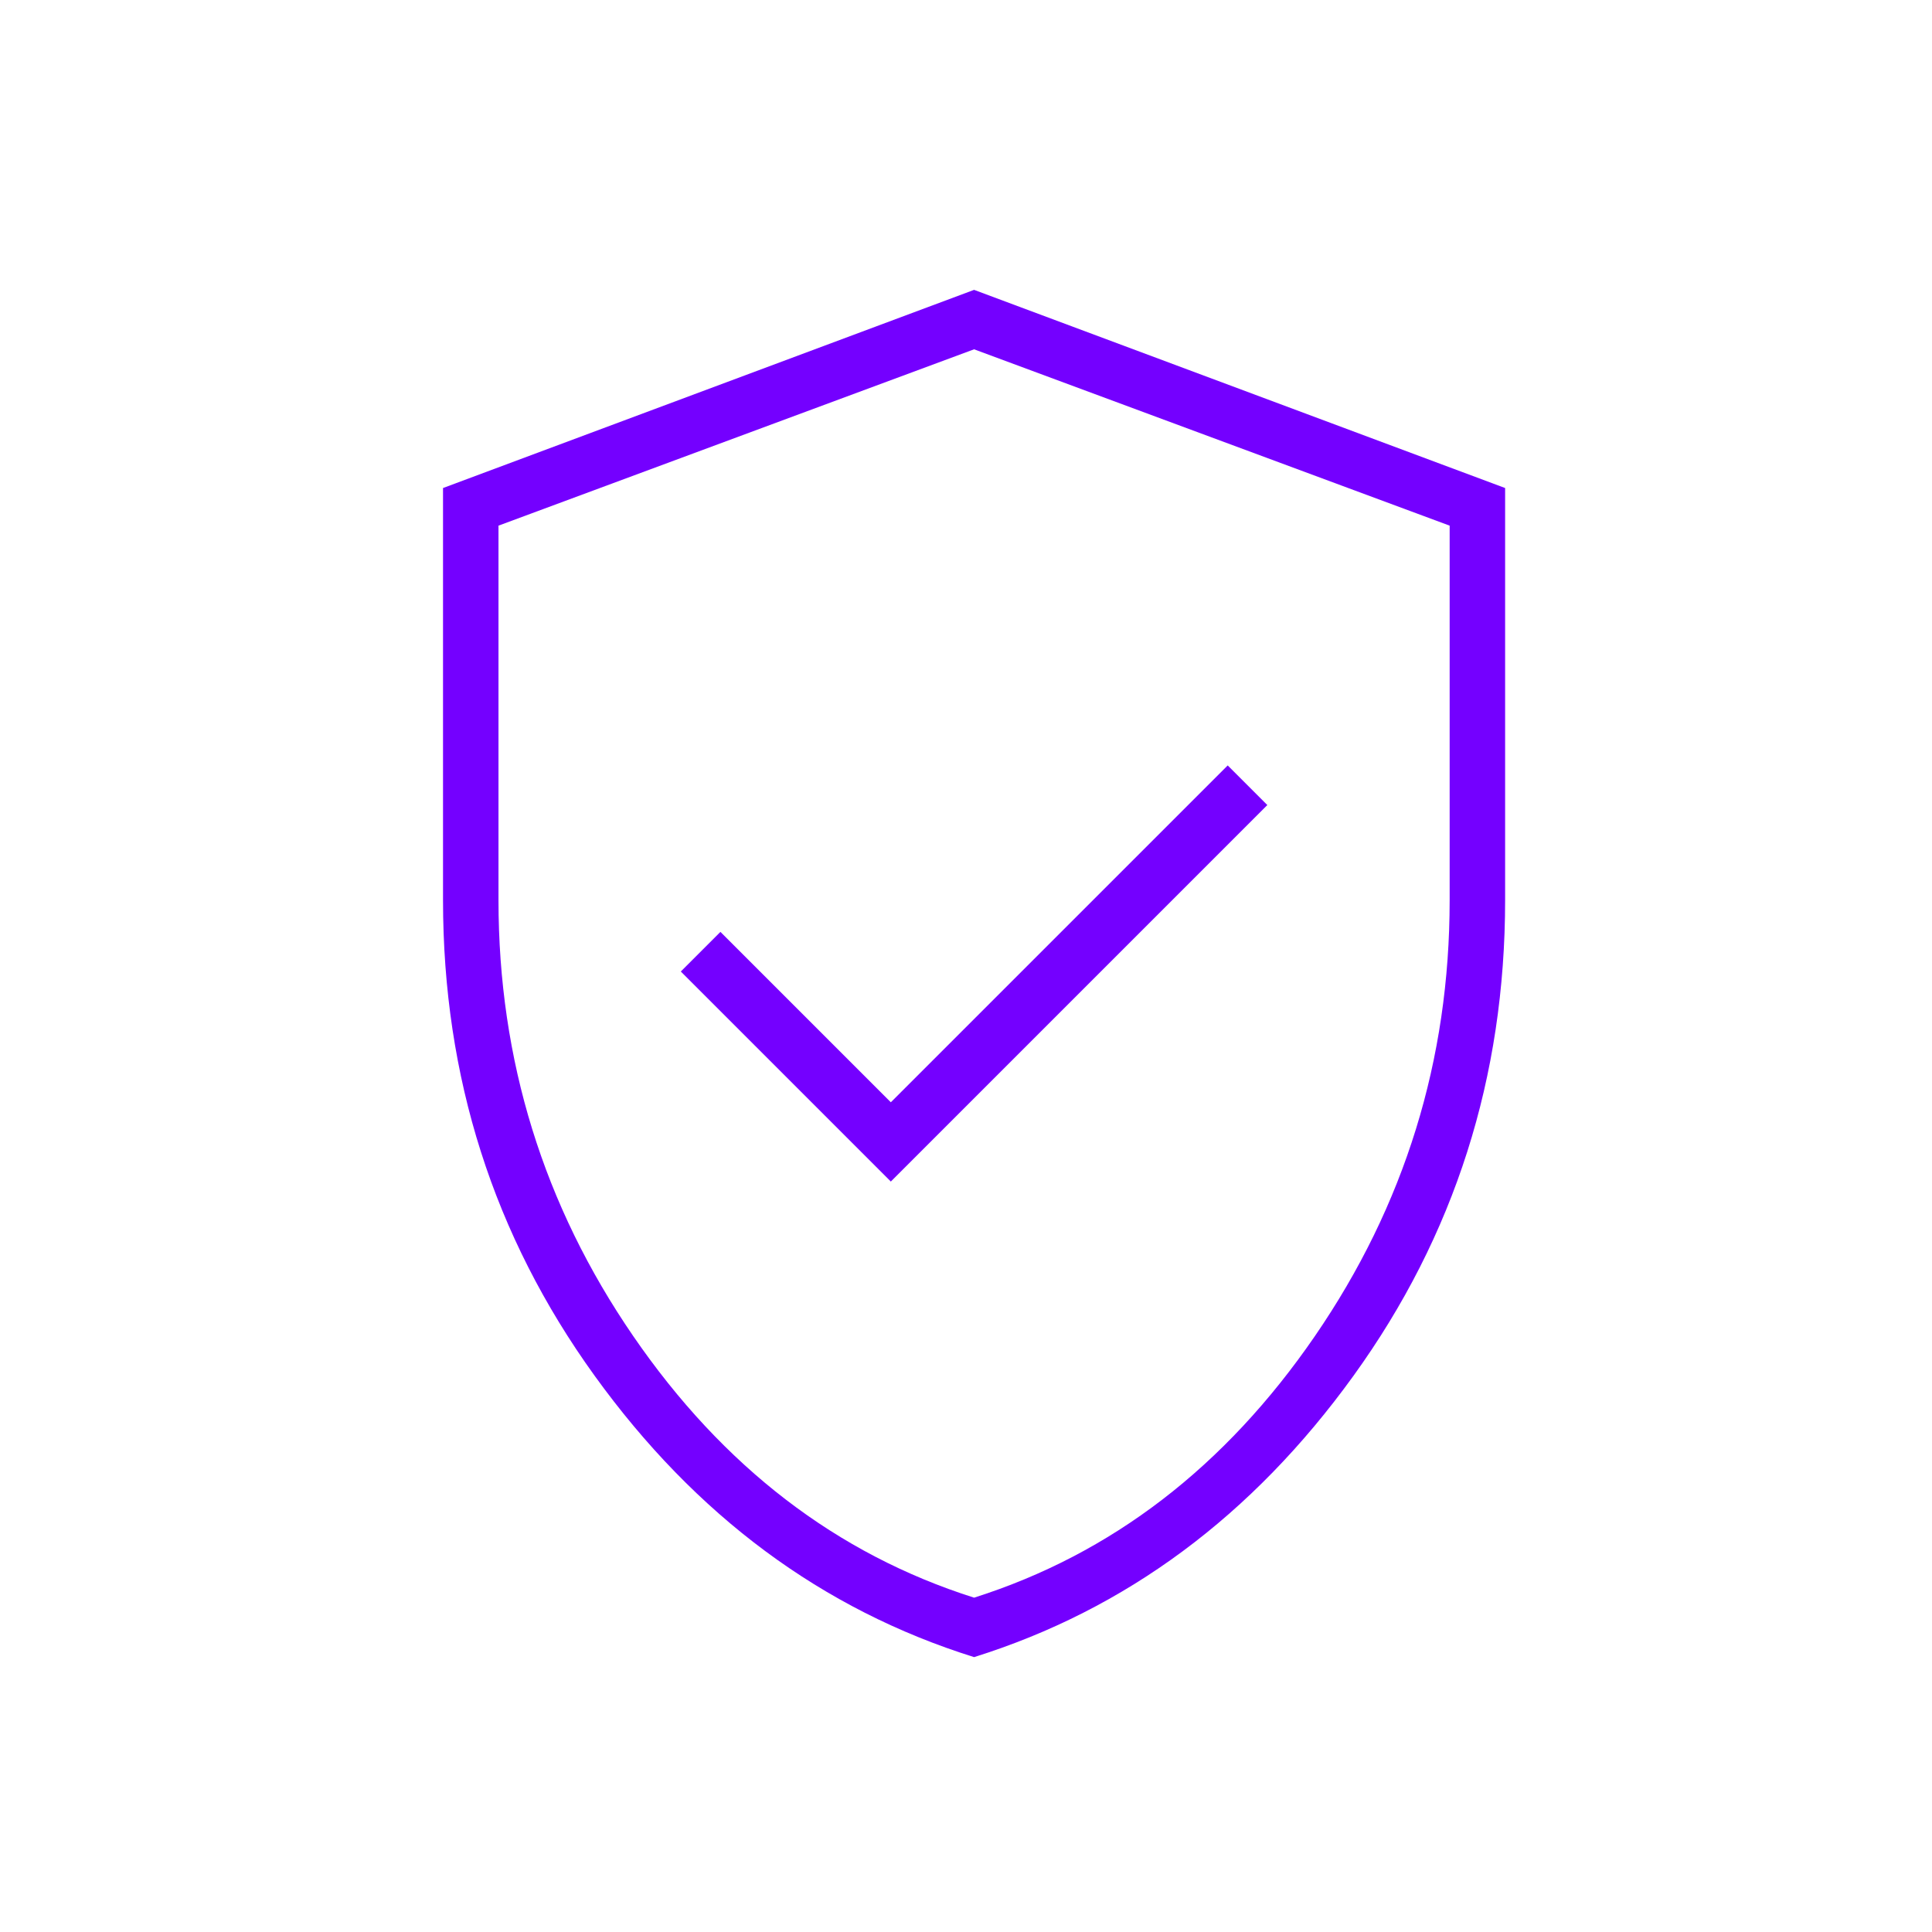 <svg width="65" height="65" viewBox="0 0 65 65" fill="none" xmlns="http://www.w3.org/2000/svg">
<path d="M29.971 39.752L42.638 27.085L41.305 25.752L29.971 37.085L24.238 31.352L22.905 32.685L29.971 39.752ZM32.772 55.752C27.66 54.152 23.405 50.996 20.005 46.285C16.605 41.574 14.905 36.241 14.905 30.285V16.419L32.772 9.752L50.638 16.419V30.285C50.638 36.241 48.938 41.574 45.538 46.285C42.138 50.996 37.883 54.152 32.772 55.752ZM32.772 53.752C37.394 52.285 41.216 49.352 44.238 44.952C47.26 40.552 48.772 35.663 48.772 30.285V17.685L32.772 11.752L16.771 17.685V30.285C16.771 35.663 18.283 40.552 21.305 44.952C24.327 49.352 28.149 52.285 32.772 53.752Z" fill="#7400FF"/>
</svg>
